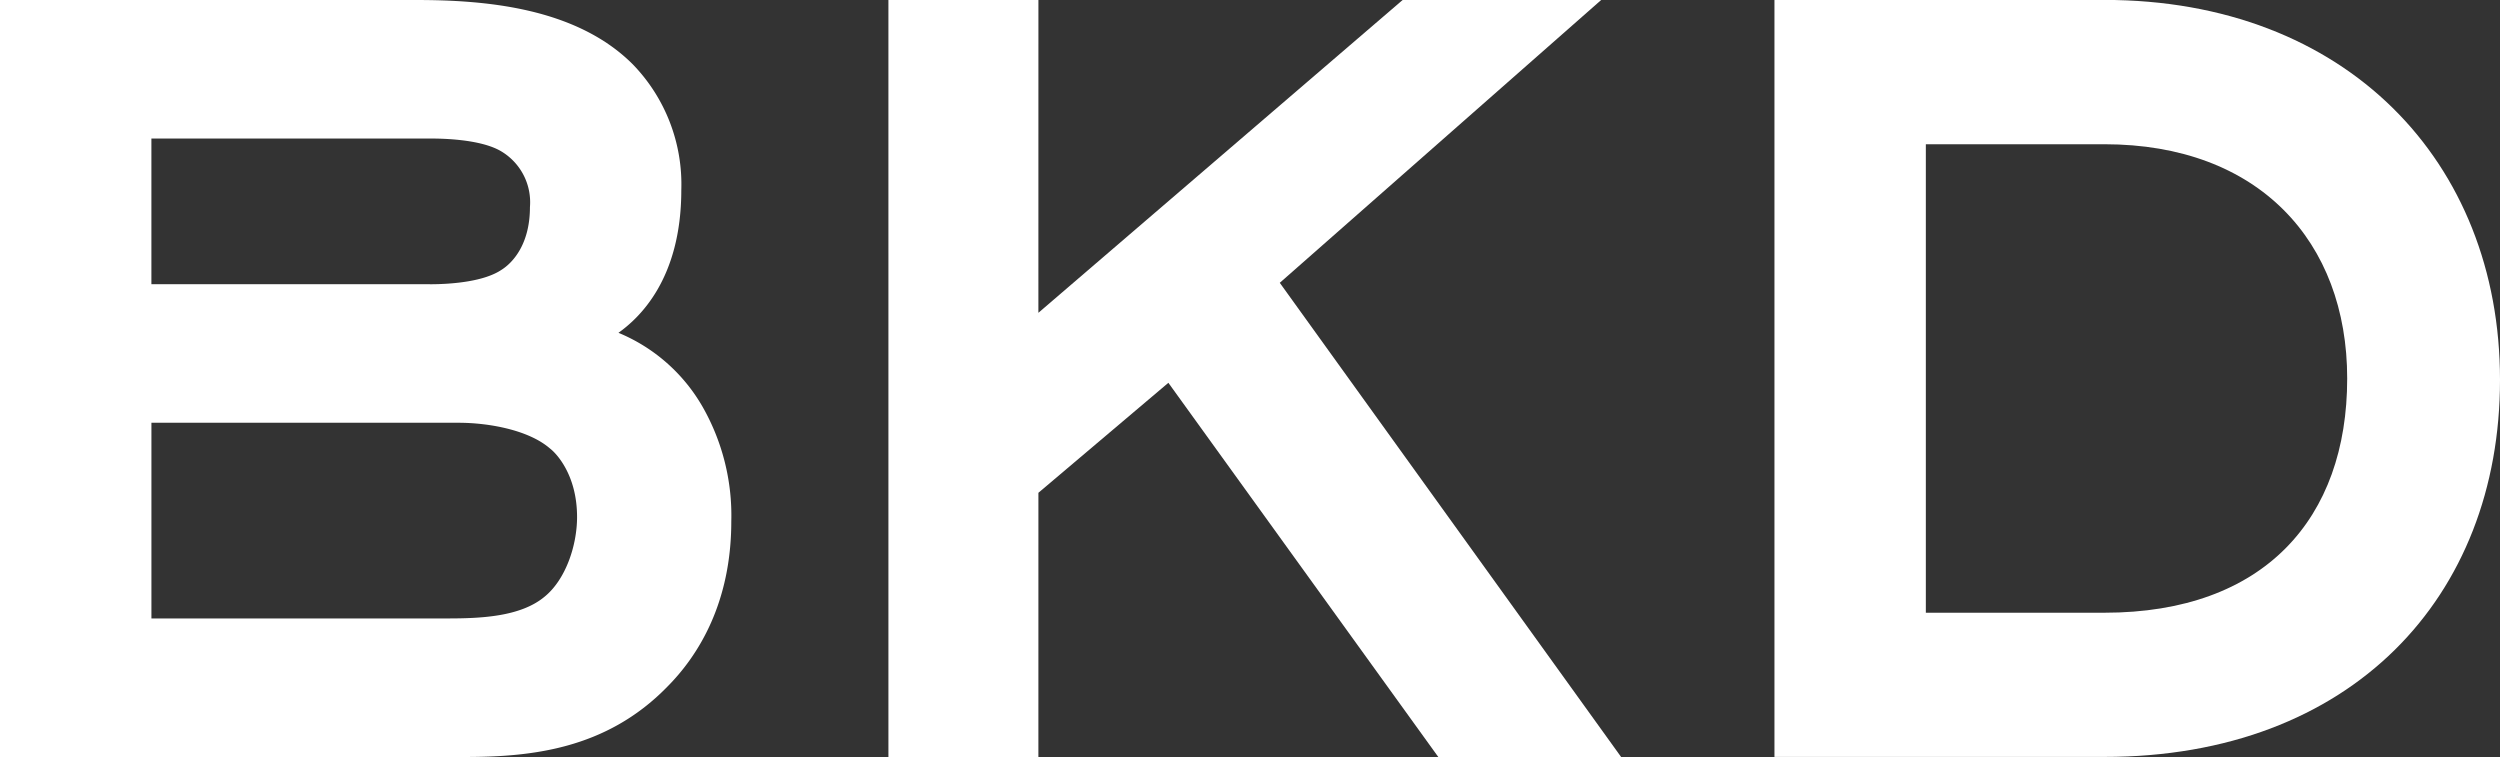 <svg id="Layer_1" data-name="Layer 1" xmlns="http://www.w3.org/2000/svg" viewBox="0 0 261.961 79.322"><rect x="0" y="0" width="261.961" height="79.322" fill="#333333" stroke="none"/><defs><style>.cls-1{fill:#fff;}</style></defs><title>BKD_300x300_logo_white</title><path class="cls-1" d="M250.878,126.2c16.162,0,25.443,10.177,25.443,24.544,0,14.667-8.68,24.546-25.443,24.546H232.17V126.2Zm0,64.2c25.891,0,41.455-16.76,41.455-39.509,0-22.9-16.162-39.812-41.455-39.813H216.307v79.322Z" transform="translate(-30.372 -111.086)"/><polygon class="cls-1" points="150.713 79.322 169.87 79.322 134.102 29.634 167.775 0.002 146.973 0.001 108.807 32.777 108.81 0.001 93.092 0.001 93.093 79.322 108.807 79.322 108.809 51.636 122.427 40.111 150.713 79.322"/><path class="cls-1" d="M77.219,175.892H46.239l0-20.507,32.18,0c3.141,0,7.331.745,9.577,2.693.6.449,2.843,2.7,2.843,7.183,0,2.995-1.2,6.585-3.442,8.381-2.544,2.094-6.735,2.247-10.176,2.247m-1.8-35.022H46.236l0-15.265,29.183,0c.9,0,5.24,0,7.483,1.347a6.208,6.208,0,0,1,3,5.838c0,3.891-1.8,5.837-3,6.584-1.8,1.2-5.086,1.5-7.483,1.5M107,165.713a22.992,22.992,0,0,0-2.992-11.973,18.156,18.156,0,0,0-8.831-7.781c2.095-1.5,6.586-5.538,6.585-14.968a18.057,18.057,0,0,0-5.088-13.168c-5.987-5.986-15.566-6.737-22.75-6.737H30.372l0,79.321H79.012c6.888,0,14.818-.748,21.254-7.333,3.291-3.294,6.735-8.832,6.734-17.362" transform="translate(-30.372 -111.086)"/></svg>